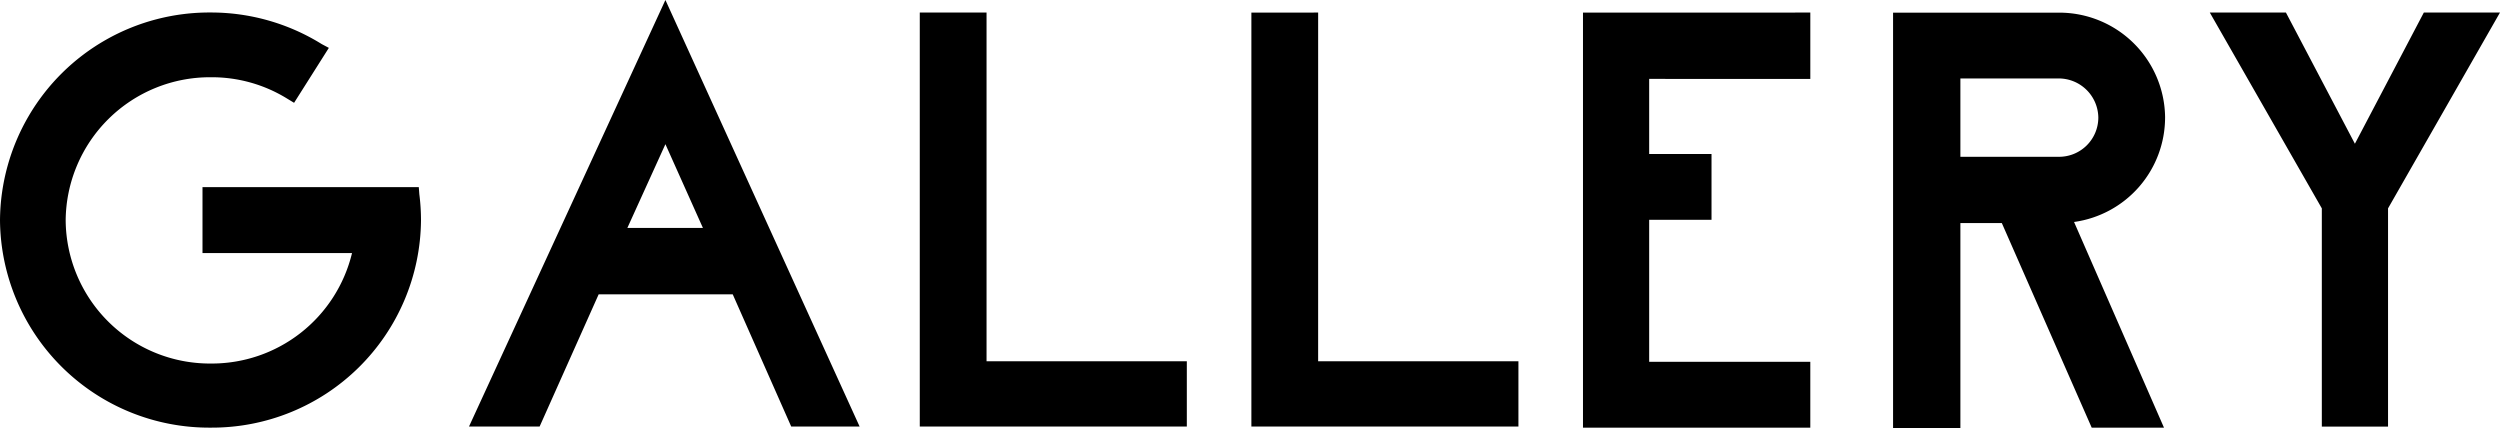 <svg xmlns="http://www.w3.org/2000/svg" width="181" height="31" viewBox="0 0 181 31">
  <path id="title-gallery" d="M-75.839-17.57V-12.8h10.826a10.446,10.446,0,0,1-10.226,8,10.446,10.446,0,0,1-10.506-10.36A10.446,10.446,0,0,1-75.24-25.527a10.381,10.381,0,0,1,5.513,1.536l.519.315,2.517-3.978-.519-.276a15.184,15.184,0,0,0-8.029-2.285A15.153,15.153,0,0,0-90.5-15.167,15.145,15.145,0,0,0-75.24-.159,15.136,15.136,0,0,0-60.02-15.167a15.02,15.02,0,0,0-.12-1.891l-.04-.512Zm30.759,2.954,2.756-6.066,2.716,6.066ZM-47.157-9.81h9.707l4.234,9.572h4.953L-42.324-31.12-56.545-.238h5.113Zm28.083-20.4h-4.834V-.238H-4.574V-4.965h-14.5Zm24.008,0H.1V-.238H19.434V-4.965H4.933Zm35.633,4.806v-4.806H24.108V-.159H40.566V-4.926H28.9V-15.206h4.514v-4.766H28.9v-5.436Zm20.852,2.8a2.844,2.844,0,0,1-2.876,2.836H51.432v-5.672h7.111A2.87,2.87,0,0,1,61.419-22.612Zm4.834,0a7.661,7.661,0,0,0-7.71-7.6H46.558V-.12h4.874V-14.97h3L60.939-.159h5.233L59.661-15.049A7.641,7.641,0,0,0,66.252-22.612Zm13.742,1.891L75-30.214H69.488L77.6-16.034v15.8h4.794v-15.8L90.5-30.214H84.987Z" transform="translate(90.5 31.12)"/>
</svg>
